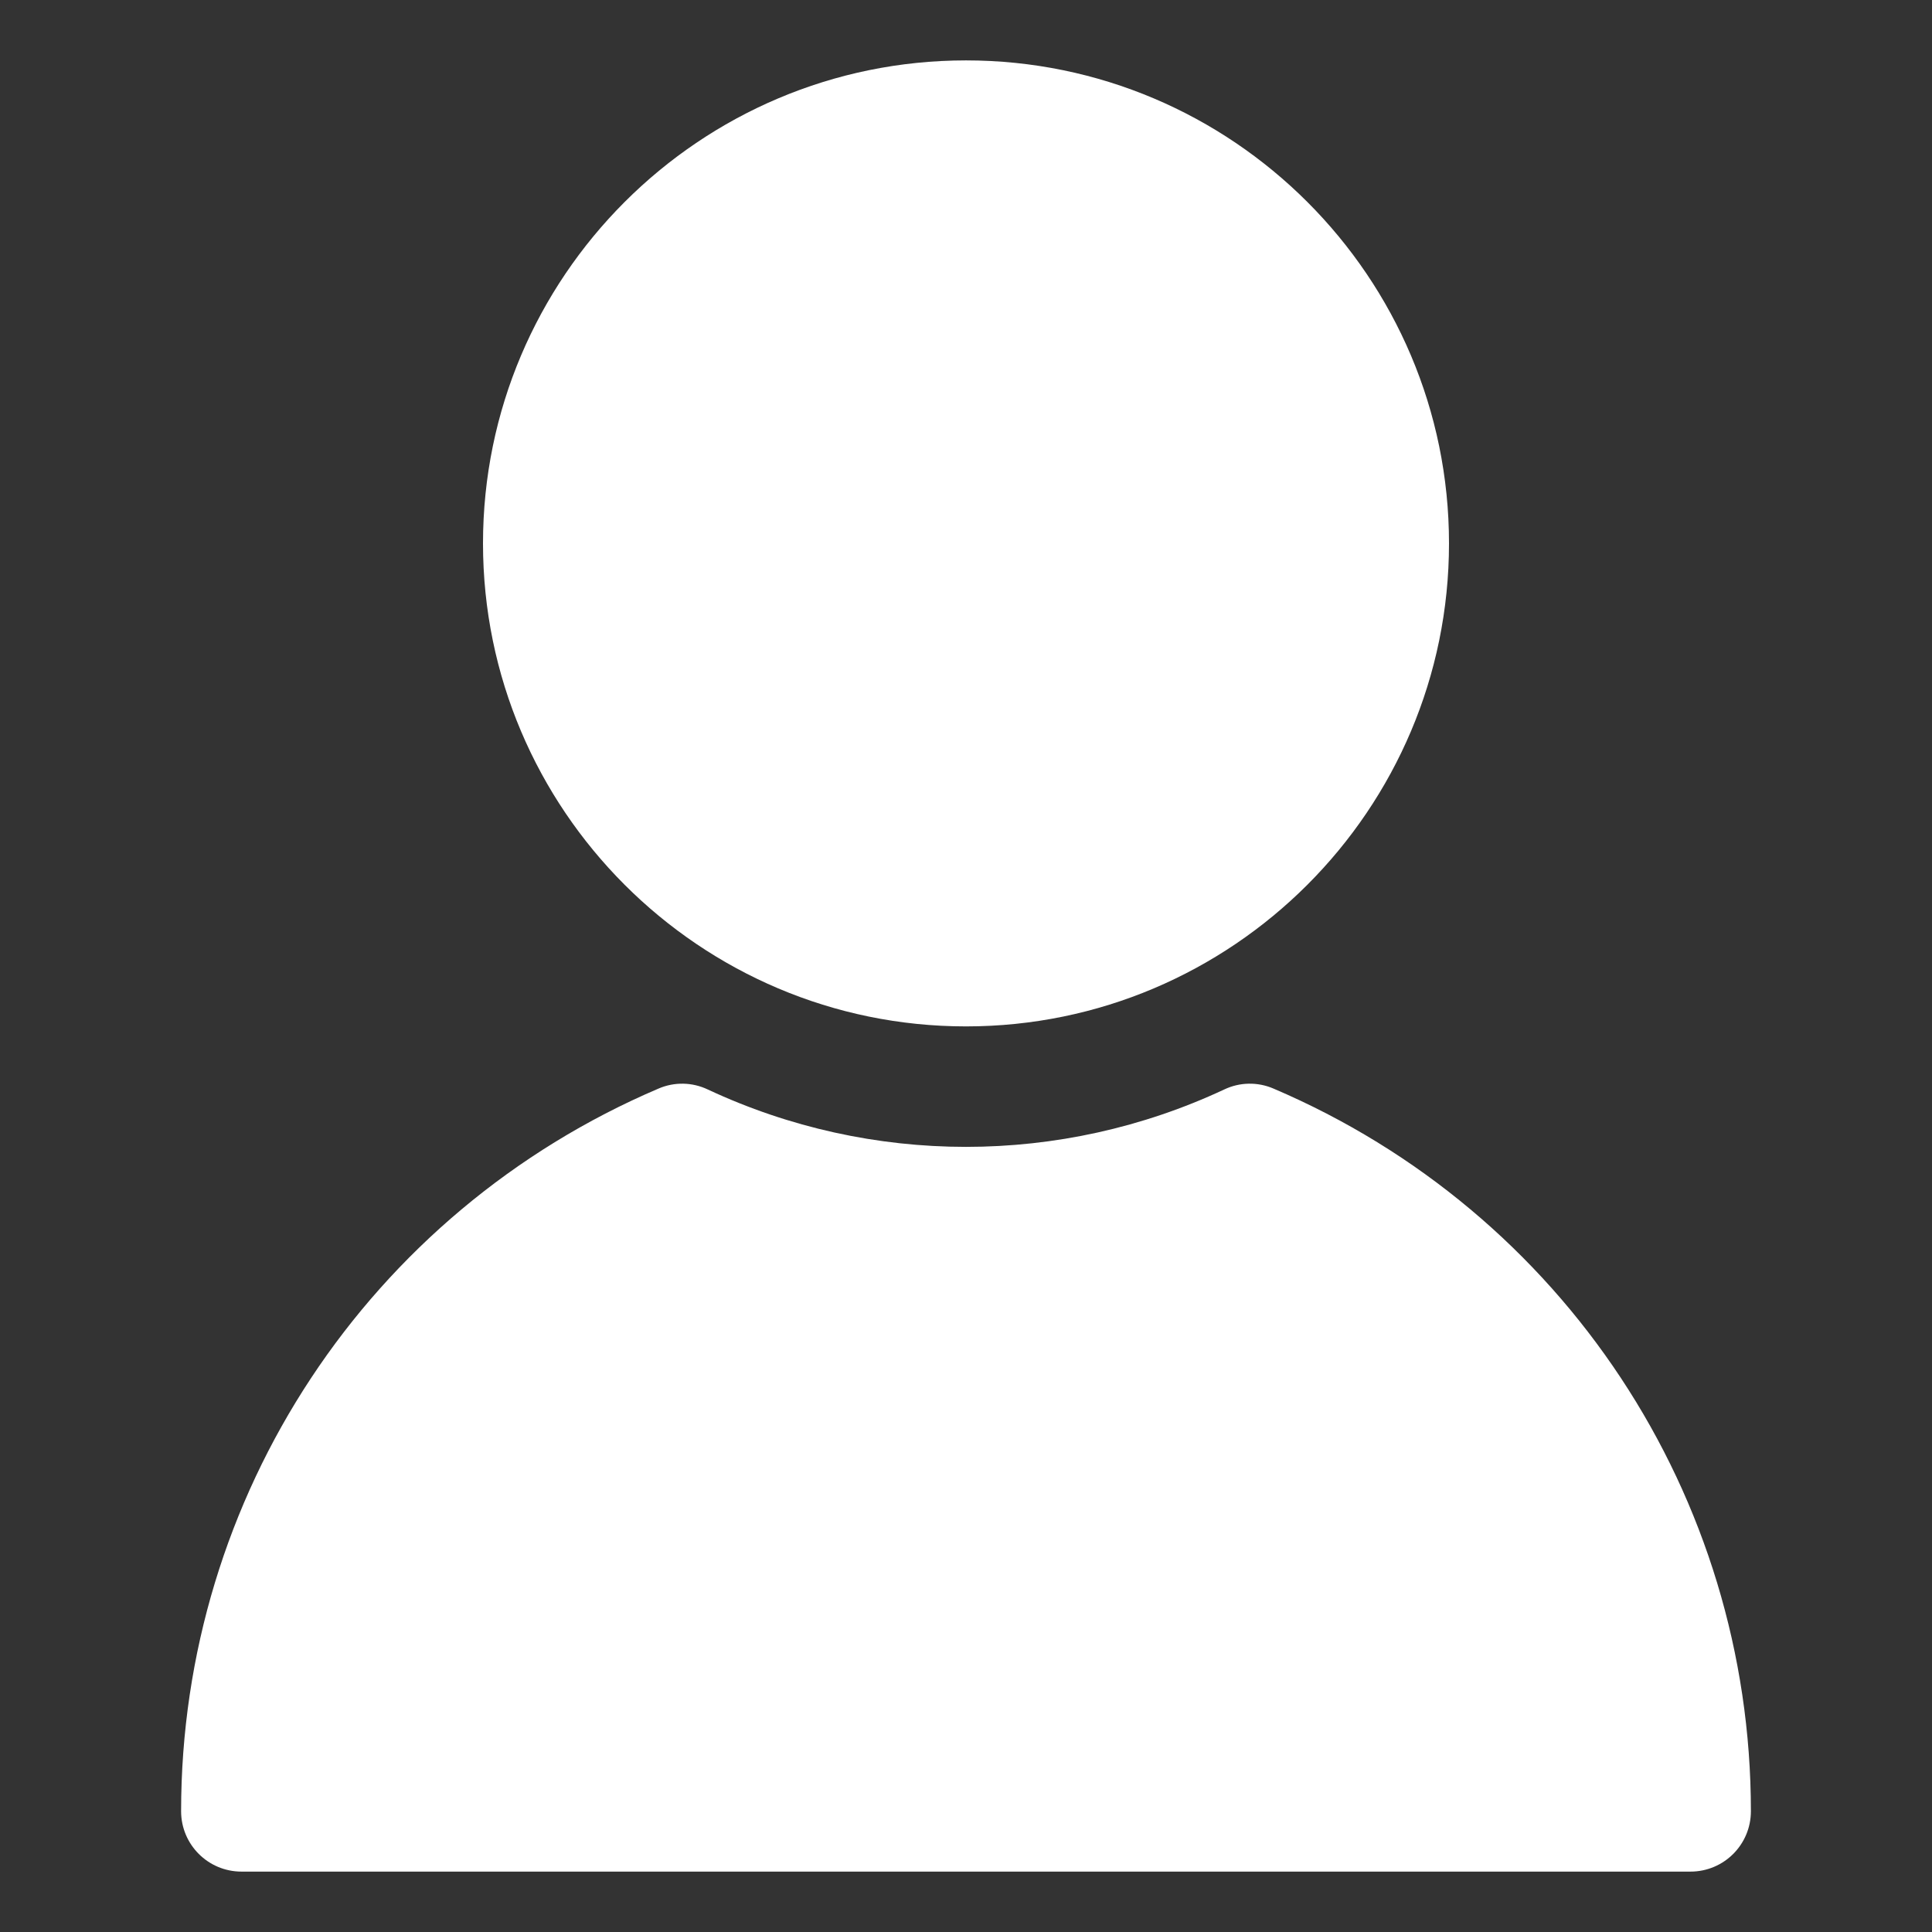 <svg width="23" height="23" viewBox="0 0 23 23" fill="none" xmlns="http://www.w3.org/2000/svg">
<rect x="0" y="0" width="23" height="23" fill="#333333" stroke="none"/>
<path d="M17.25 6.469C17.25 9.639 14.671 12.219 11.5 12.219C8.329 12.219 5.75 9.639 5.75 6.469C5.75 3.298 8.329 0.719 11.5 0.719C14.671 0.719 17.25 3.298 17.25 6.469ZM7.84 12.959C4.387 14.432 2.156 17.809 2.156 21.562C2.156 21.96 2.478 22.281 2.875 22.281M20.125 22.281C20.522 22.281 20.844 21.96 20.844 21.562C20.844 17.809 18.613 14.432 15.16 12.959C14.972 12.878 14.758 12.882 14.574 12.97C12.627 13.881 10.373 13.881 8.426 12.97C8.241 12.882 8.028 12.878 7.84 12.959C4.387 14.432 2.156 17.809 2.156 21.562C2.156 21.96 2.478 22.281 2.875 22.281H20.125Z" fill="white"/>
</svg>
